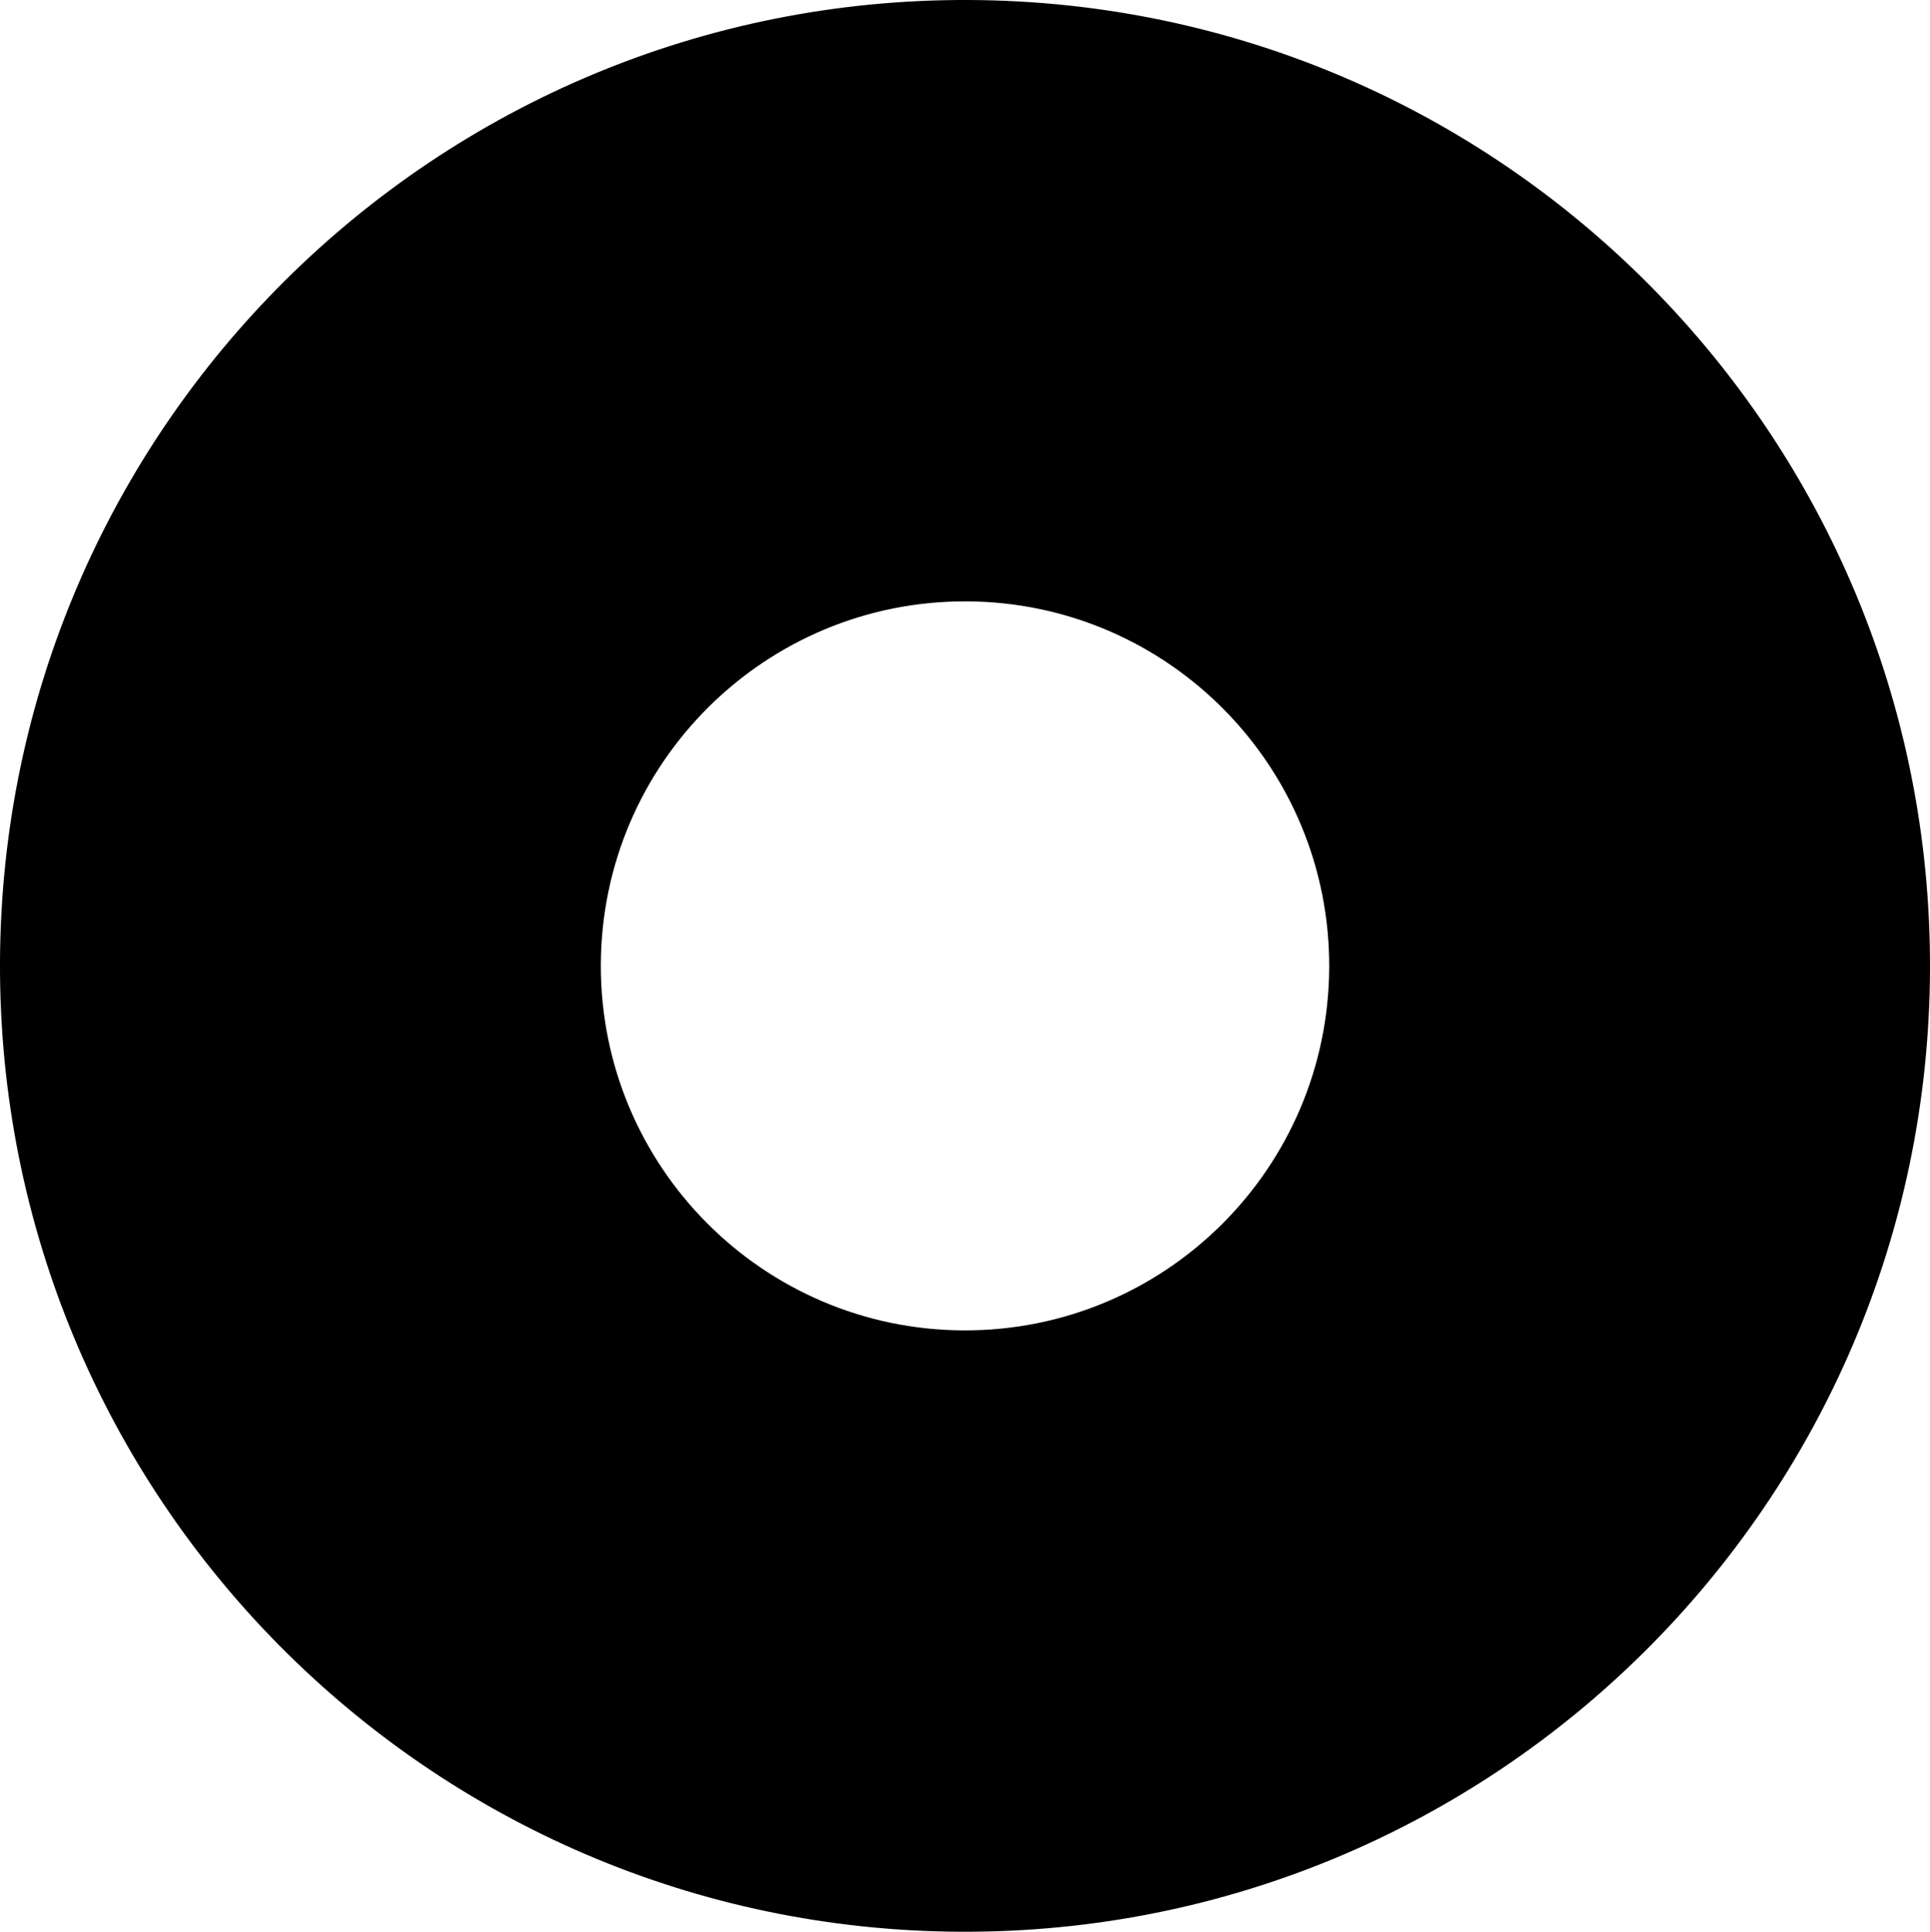 <svg xmlns="http://www.w3.org/2000/svg" viewBox="0 0 506.65 507"><path fill-rule="evenodd" stroke-width="0" d="M254.31 0C114.41-.54.55 112.52 0 252.51c-.54 140 112.44 253.94 252.34 254.48 139.9.55 253.76-112.52 254.31-252.51C507.19 114.49 394.21.55 254.31 0Zm-1.35 349.16c-52.8-.21-95.43-43.2-95.23-96.04.21-52.84 43.17-95.49 95.97-95.29 52.8.21 95.43 43.2 95.23 96.04-.21 52.84-43.17 95.49-95.97 95.29Z"></path></svg>